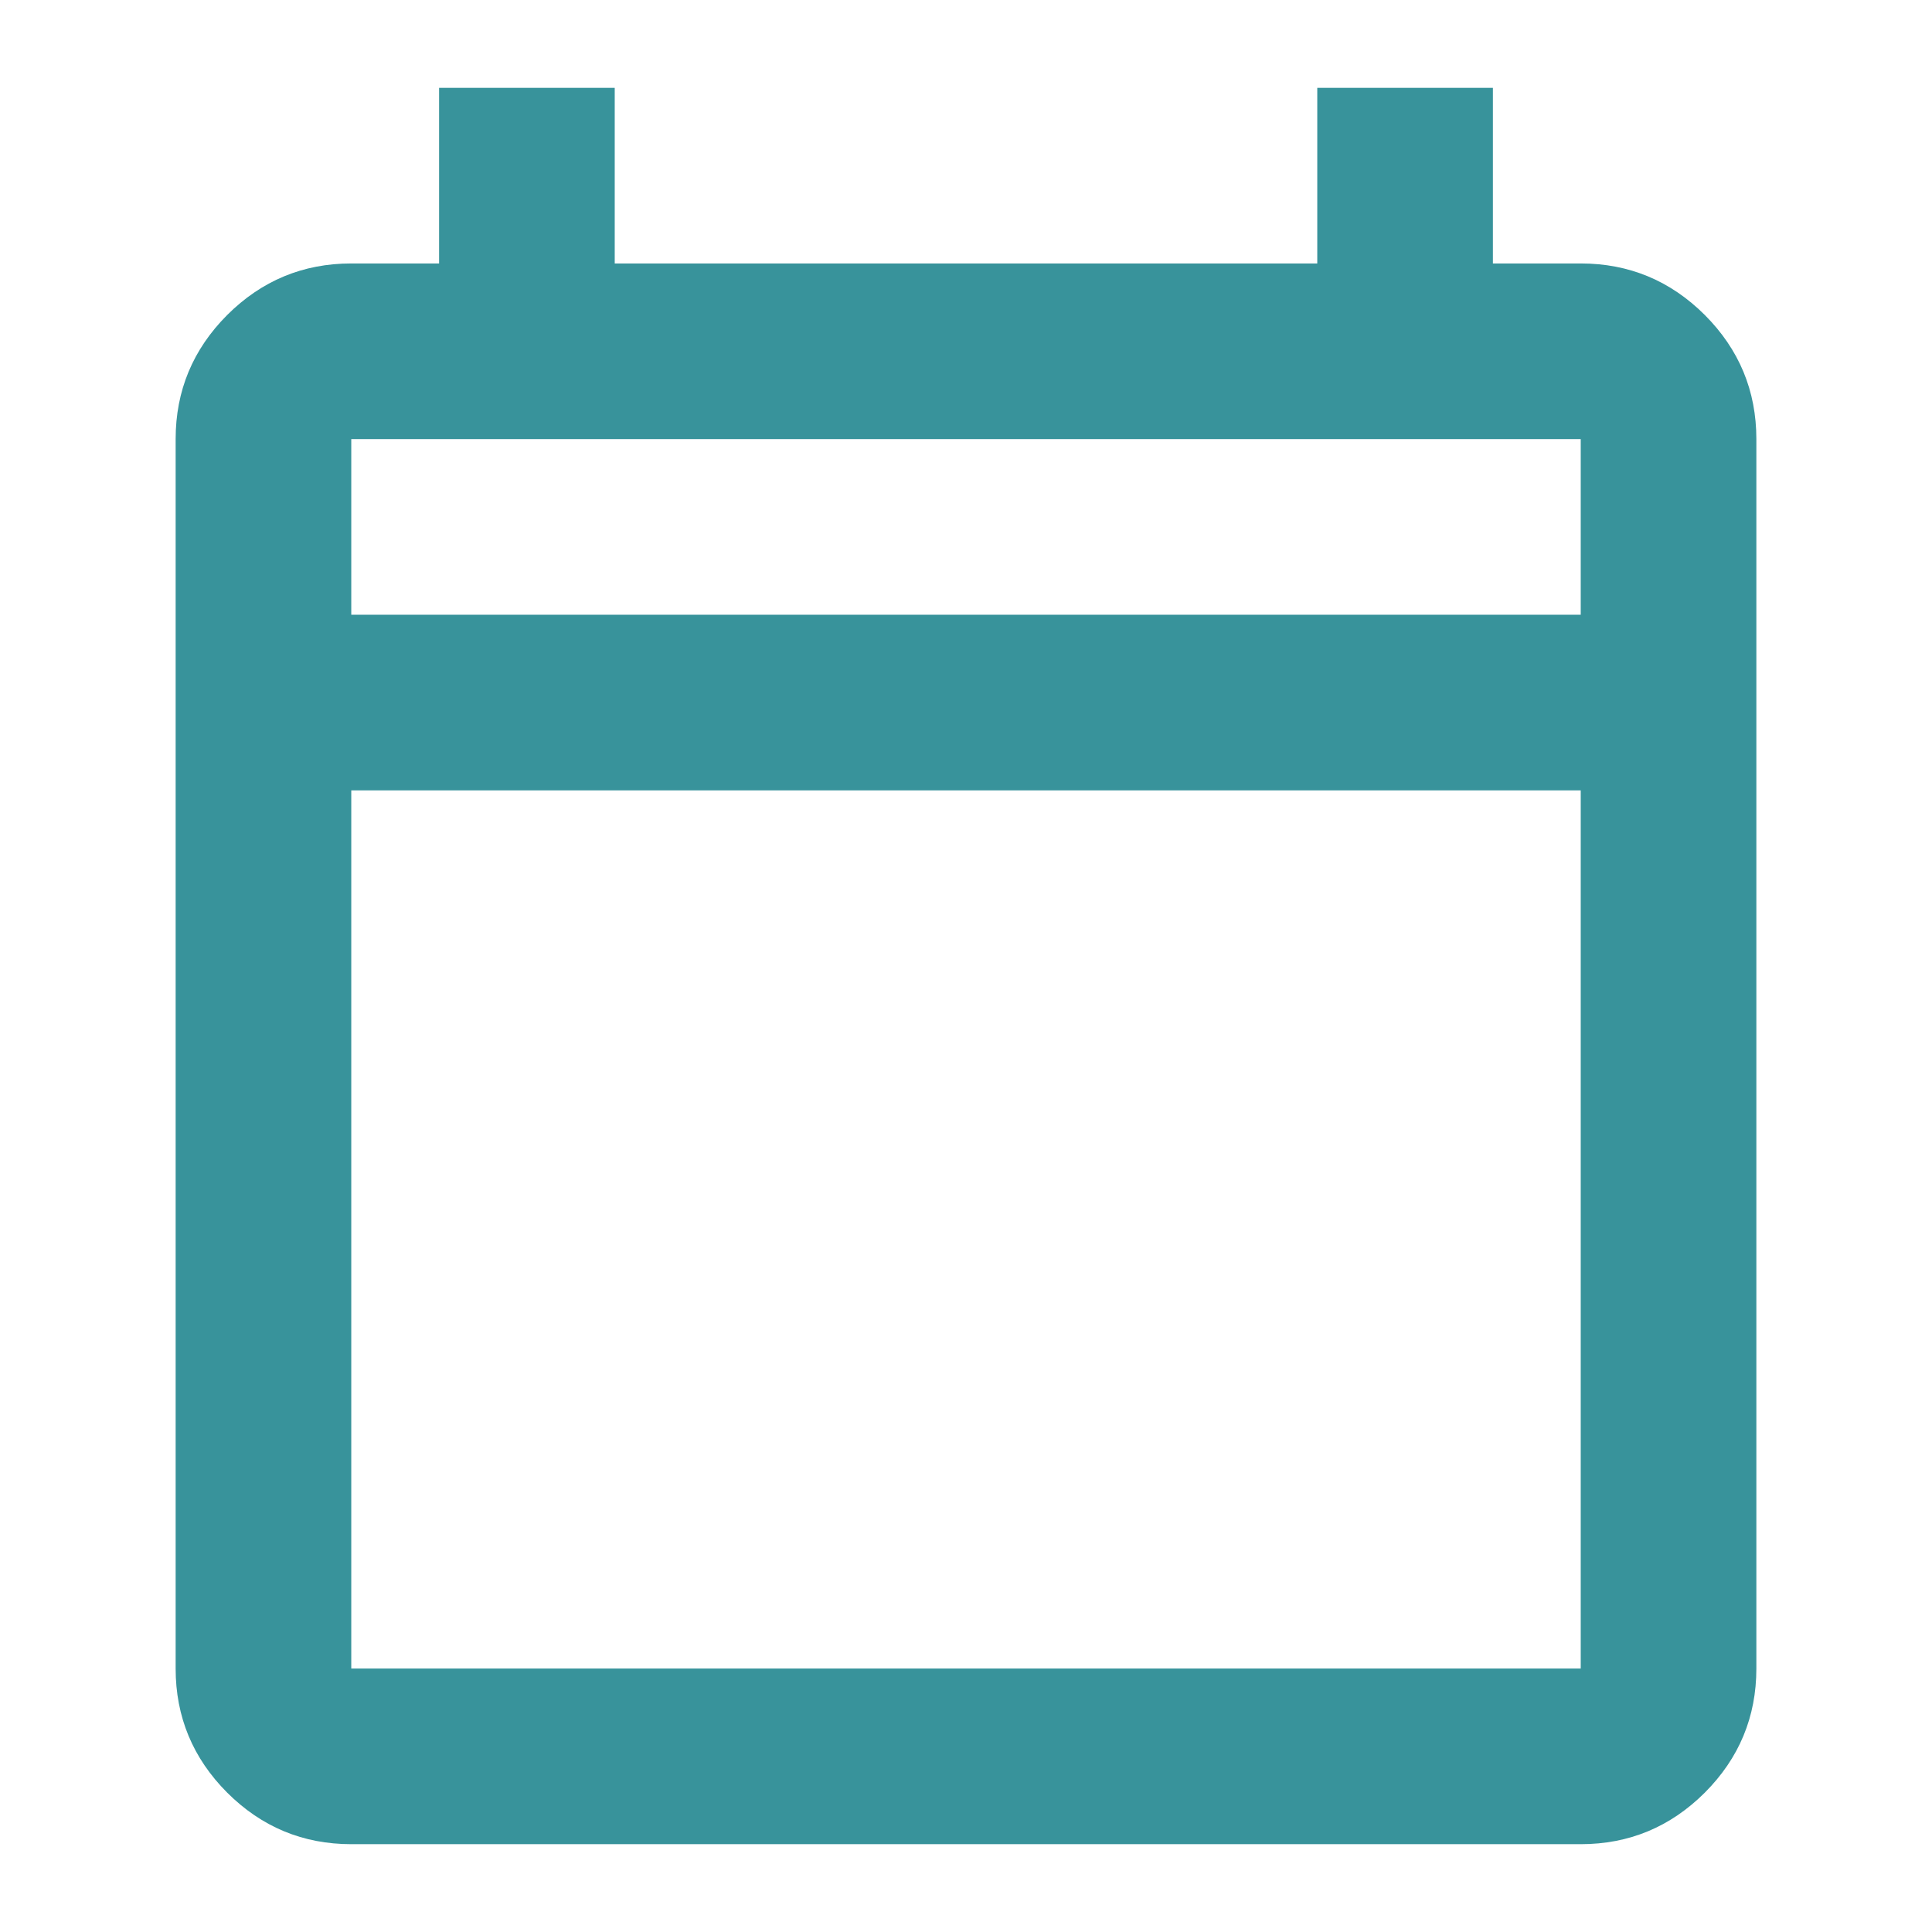 <svg width="22" height="22" viewBox="0 0 22 22" fill="none" xmlns="http://www.w3.org/2000/svg">
<path d="M4 21C3.45 21 2.979 20.804 2.587 20.413C2.196 20.021 2 19.55 2 19V5C2 4.45 2.196 3.979 2.587 3.587C2.979 3.196 3.45 3 4 3H5V1H7V3H15V1H17V3H18C18.55 3 19.021 3.196 19.413 3.587C19.804 3.979 20 4.45 20 5V19C20 19.55 19.804 20.021 19.413 20.413C19.021 20.804 18.55 21 18 21H4ZM4 19H18V9H4V19ZM4 7H18V5H4V7Z" fill="#38939B"/>
</svg>

